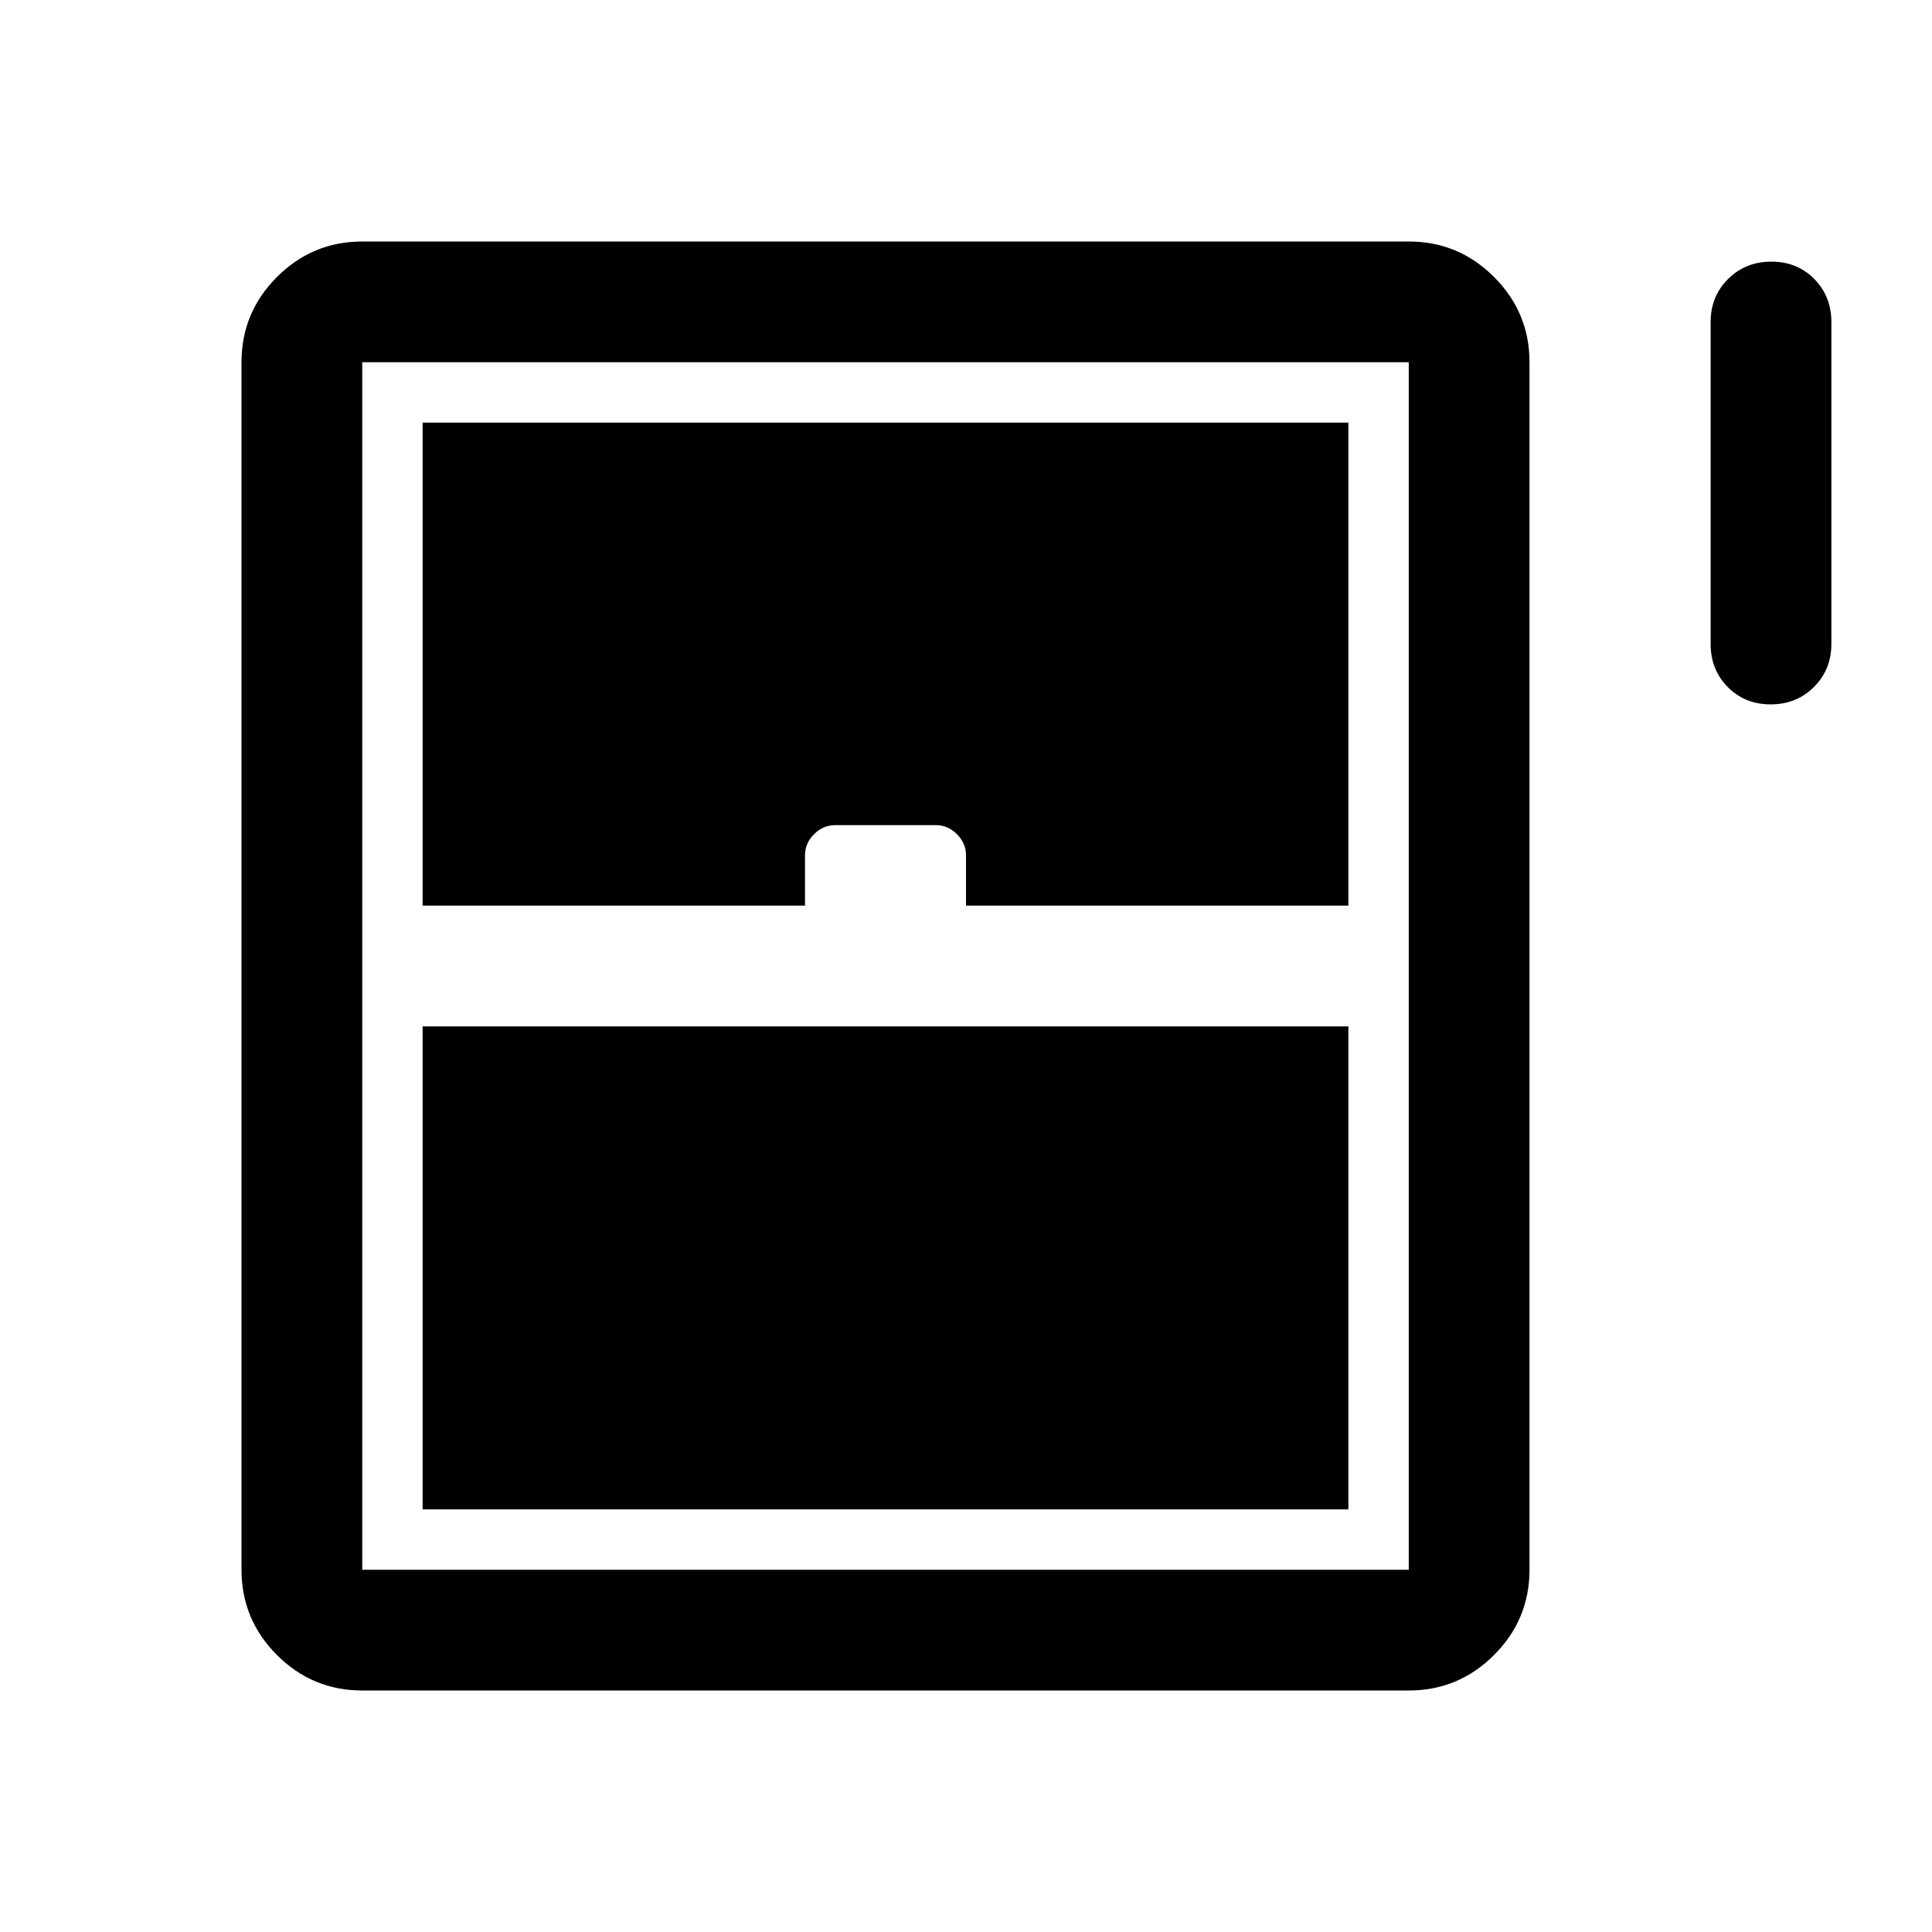 <svg xmlns="http://www.w3.org/2000/svg" width="48" height="48" viewBox="0 -960 960 960"><path d="M879.825-610Q867-610 858.5-618.625T850-640v-160q0-12.75 8.675-21.375 8.676-8.625 21.5-8.625 12.825 0 21.325 8.625T910-800v160q0 12.75-8.675 21.375-8.676 8.625-21.5 8.625ZM120-180v-600q0-24.75 17.625-42.375T180-840h520q24.75 0 42.375 17.625T760-780v600q0 24.75-17.625 42.375T700-120H180q-24.75 0-42.375-17.625T120-180Zm90-330h190v-25q0-6 4.5-10.5T415-550h50q6 0 10.5 4.5T480-535v25h190v-240H210v240Zm0 300h460v-240H210v240Zm-30 30h520v-600H180v600Z"/></svg>